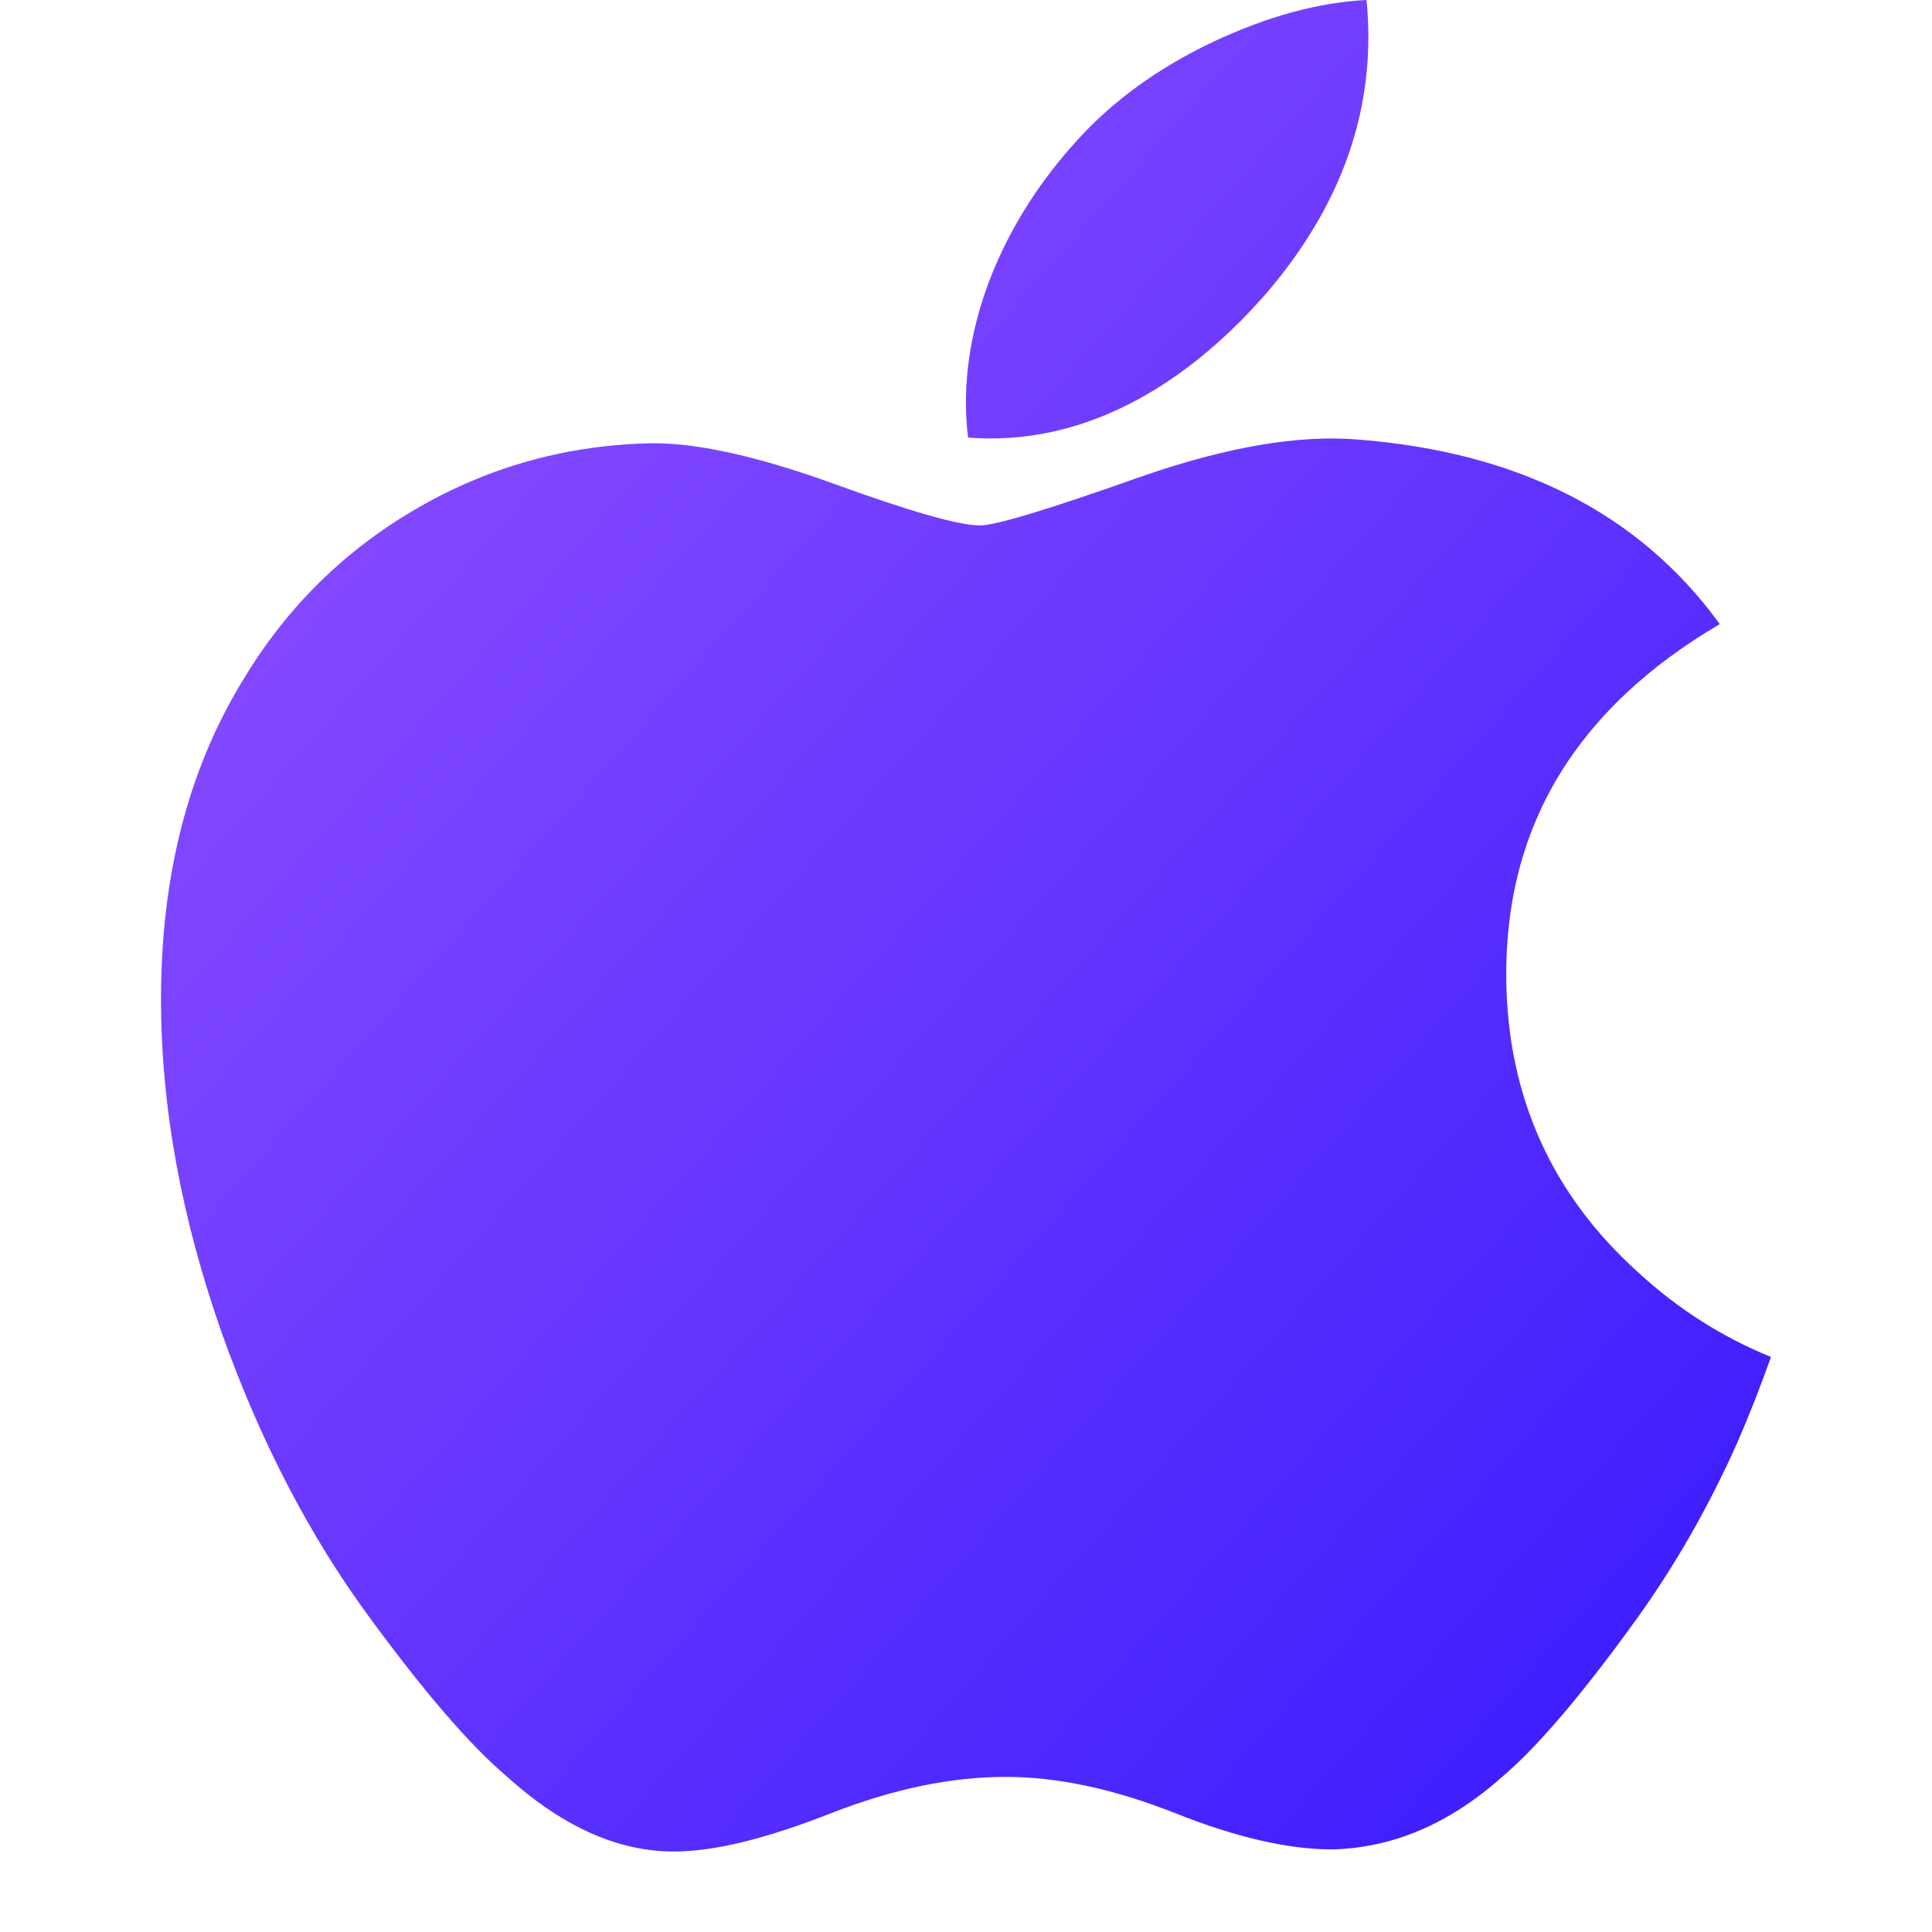 <svg width="24" height="24" viewBox="0 0 24 24" fill="none" xmlns="http://www.w3.org/2000/svg">
<path d="M21.58 17.924C21.222 18.727 20.797 19.467 20.305 20.147C19.634 21.075 19.082 21.716 18.66 22.073C18.004 22.657 17.3 22.957 16.546 22.974C16.006 22.974 15.354 22.825 14.595 22.522C13.832 22.221 13.133 22.073 12.492 22.073C11.821 22.073 11.101 22.221 10.33 22.522C9.56 22.825 8.938 22.983 8.462 22.998C7.741 23.028 7.02 22.721 6.302 22.073C5.843 21.686 5.27 21.021 4.581 20.079C3.844 19.076 3.238 17.908 2.763 16.581C2.255 15.144 2 13.755 2 12.41C2 10.869 2.344 9.539 3.032 8.426C3.574 7.53 4.294 6.825 5.194 6.307C6.094 5.788 7.069 5.523 8.117 5.506C8.692 5.506 9.445 5.678 10.379 6.017C11.312 6.355 11.912 6.527 12.173 6.527C12.37 6.527 13.034 6.325 14.163 5.925C15.229 5.553 16.129 5.399 16.866 5.46C18.865 5.616 20.366 6.378 21.364 7.753C19.577 8.802 18.694 10.27 18.711 12.154C18.726 13.622 19.277 14.843 20.357 15.812C20.847 16.262 21.393 16.61 22 16.857C21.868 17.228 21.728 17.583 21.58 17.924ZM16.998 0.461C16.998 1.611 16.564 2.685 15.7 3.679C14.656 4.86 13.394 5.543 12.026 5.436C12.008 5.298 11.999 5.153 11.999 5C11.999 3.895 12.494 2.714 13.377 1.747C13.817 1.259 14.377 0.851 15.056 0.526C15.733 0.207 16.372 0.03 16.975 0C16.991 0.155 16.998 0.309 16.998 0.461Z" fill="url(#paint0_linear_651_13943)"/>
<defs>
<linearGradient id="paint0_linear_651_13943" x1="0.085" y1="-3.524" x2="23.703" y2="17.394" gradientUnits="userSpaceOnUse">
<stop stop-color="#A35BFF"/>
<stop offset="1" stop-color="#3D1EFE"/>
</linearGradient>
</defs>
</svg>
